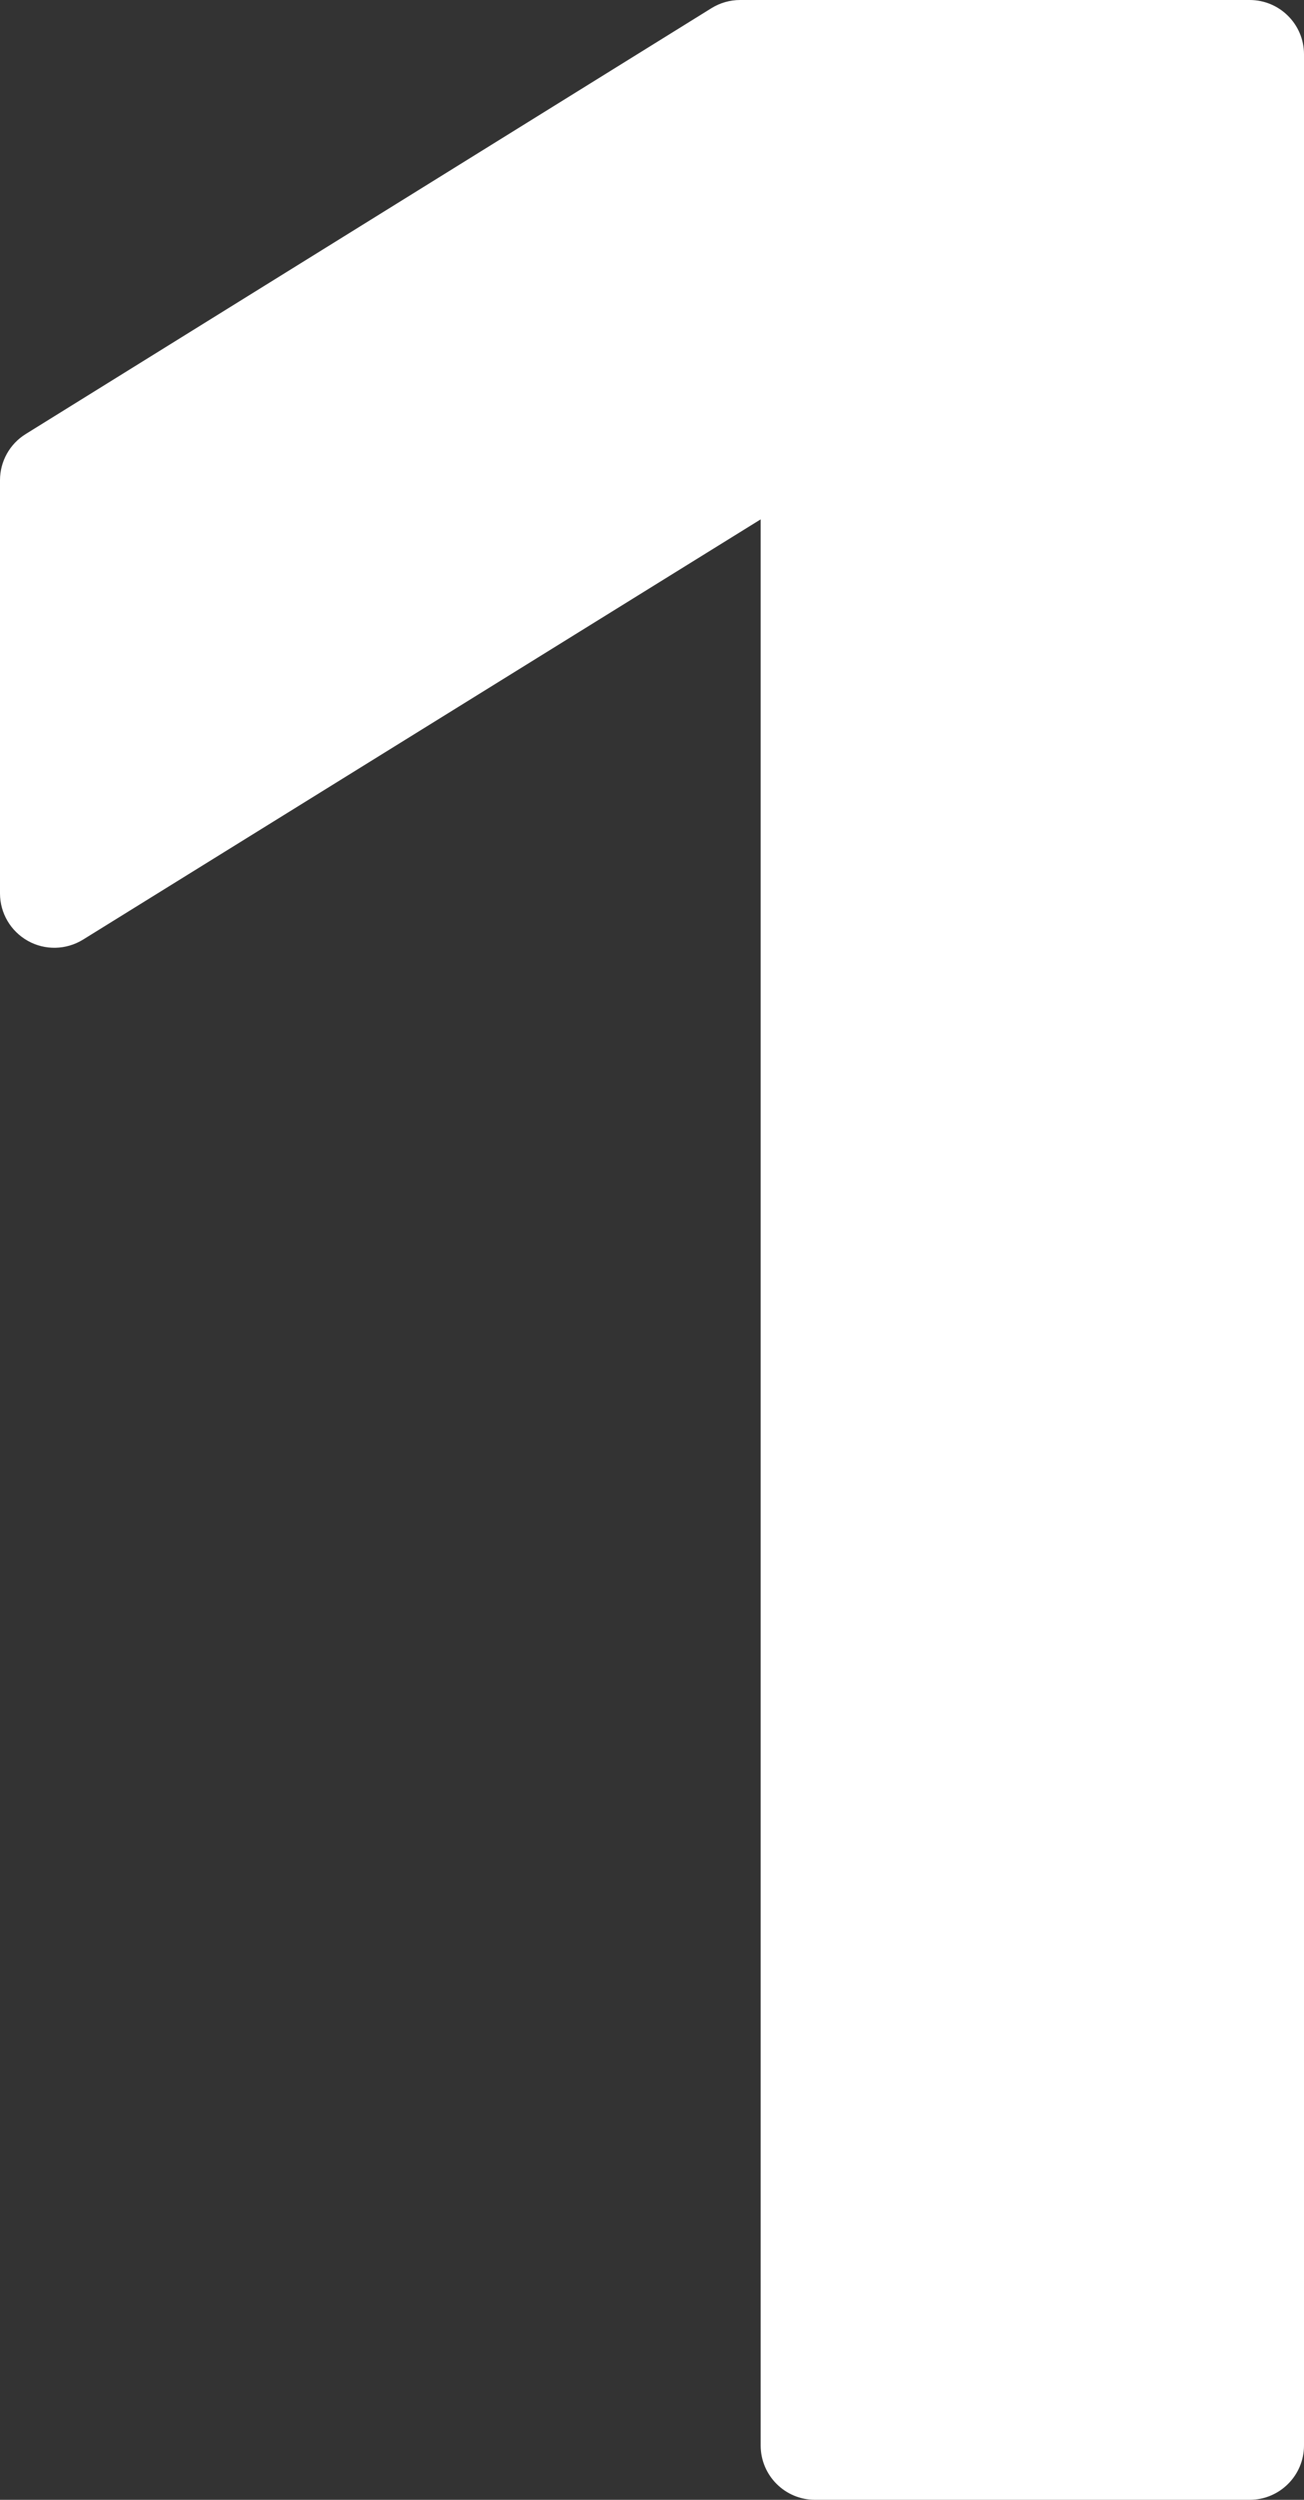 <?xml version="1.0" encoding="UTF-8" standalone="no"?><svg xmlns="http://www.w3.org/2000/svg" xmlns:xlink="http://www.w3.org/1999/xlink" fill="#ffffff" height="46" preserveAspectRatio="xMidYMid meet" version="1" viewBox="13.0 2.0 24.0 46.0" width="24" zoomAndPan="magnify"><rect x="13.0" y="2.0" width="24.0" height="46.0" fill="#333333" stroke="none"/><g id="change1_1"><path d="M36,2h-9.378c-0.187,0-0.369,0.052-0.527,0.15L13.473,9.987C13.179,10.169,13,10.491,13,10.836v7.604 c0,0.363,0.197,0.697,0.514,0.874c0.316,0.177,0.704,0.167,1.013-0.023L27,11.557V47c0,0.552,0.448,1,1,1h8c0.552,0,1-0.448,1-1V3 C37,2.448,36.552,2,36,2z" fill="inherit"/></g></svg>